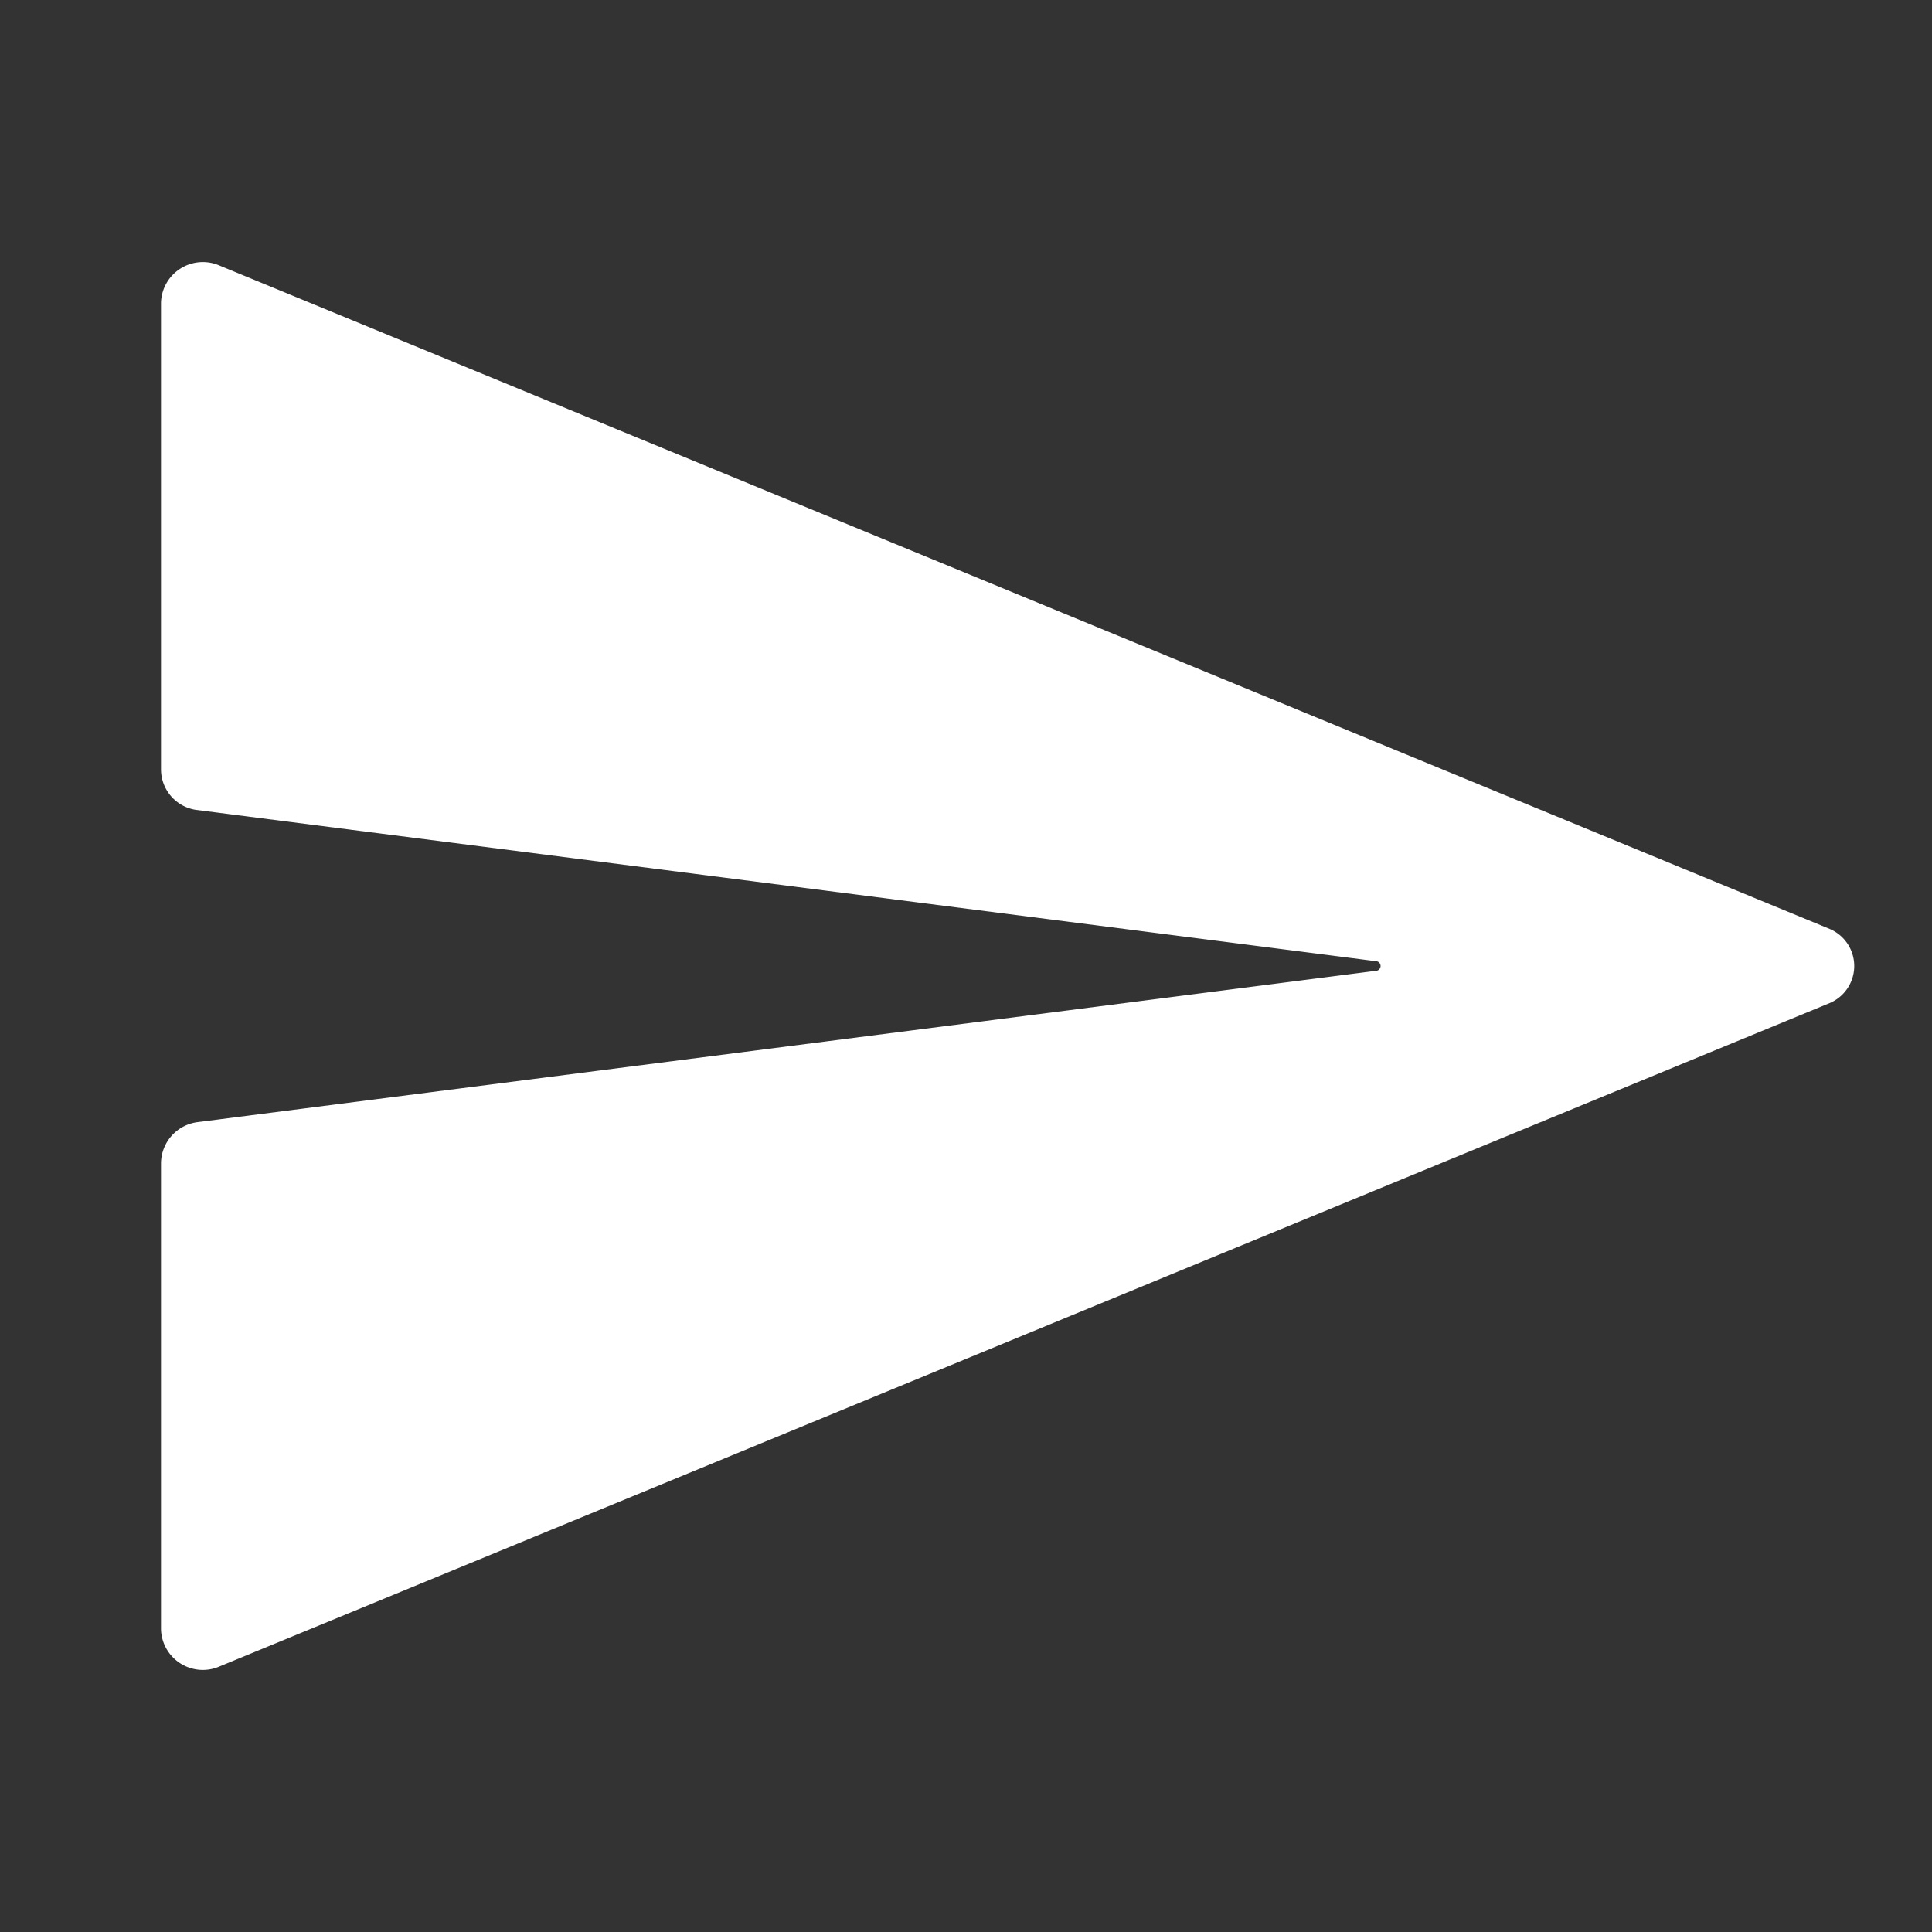 <svg id="paper_plane" data-name="paper plane" xmlns="http://www.w3.org/2000/svg" width="24" height="24" viewBox="0 0 24 24">
	<rect x="0" y="0" width="24" height="24" fill="#333333" stroke="none"/>
	<g id="paper_plane-2" data-name="paper plane">
		<path id="Path_1422" data-name="Path 1422" d="M2.73,20.7l20-8.24a.5.5,0,0,0,0-.92L2.73,3.3A.52.52,0,0,0,2,3.76v5.8a.51.51,0,0,0,.43.5l14.66,1.88a.06.06,0,0,1,0,.12L2.45,13.94a.52.52,0,0,0-.45.51v5.79a.52.52,0,0,0,.73.46Z" fill="#ffffff"/>
		<path id="Path_1423" data-name="Path 1423" d="M.5,0h23a.5.5,0,0,1,.5.5v23a.5.5,0,0,1-.5.5H.5a.5.5,0,0,1-.5-.5V.5A.5.5,0,0,1,.5,0Z" fill="none"/>
	</g>
</svg>
